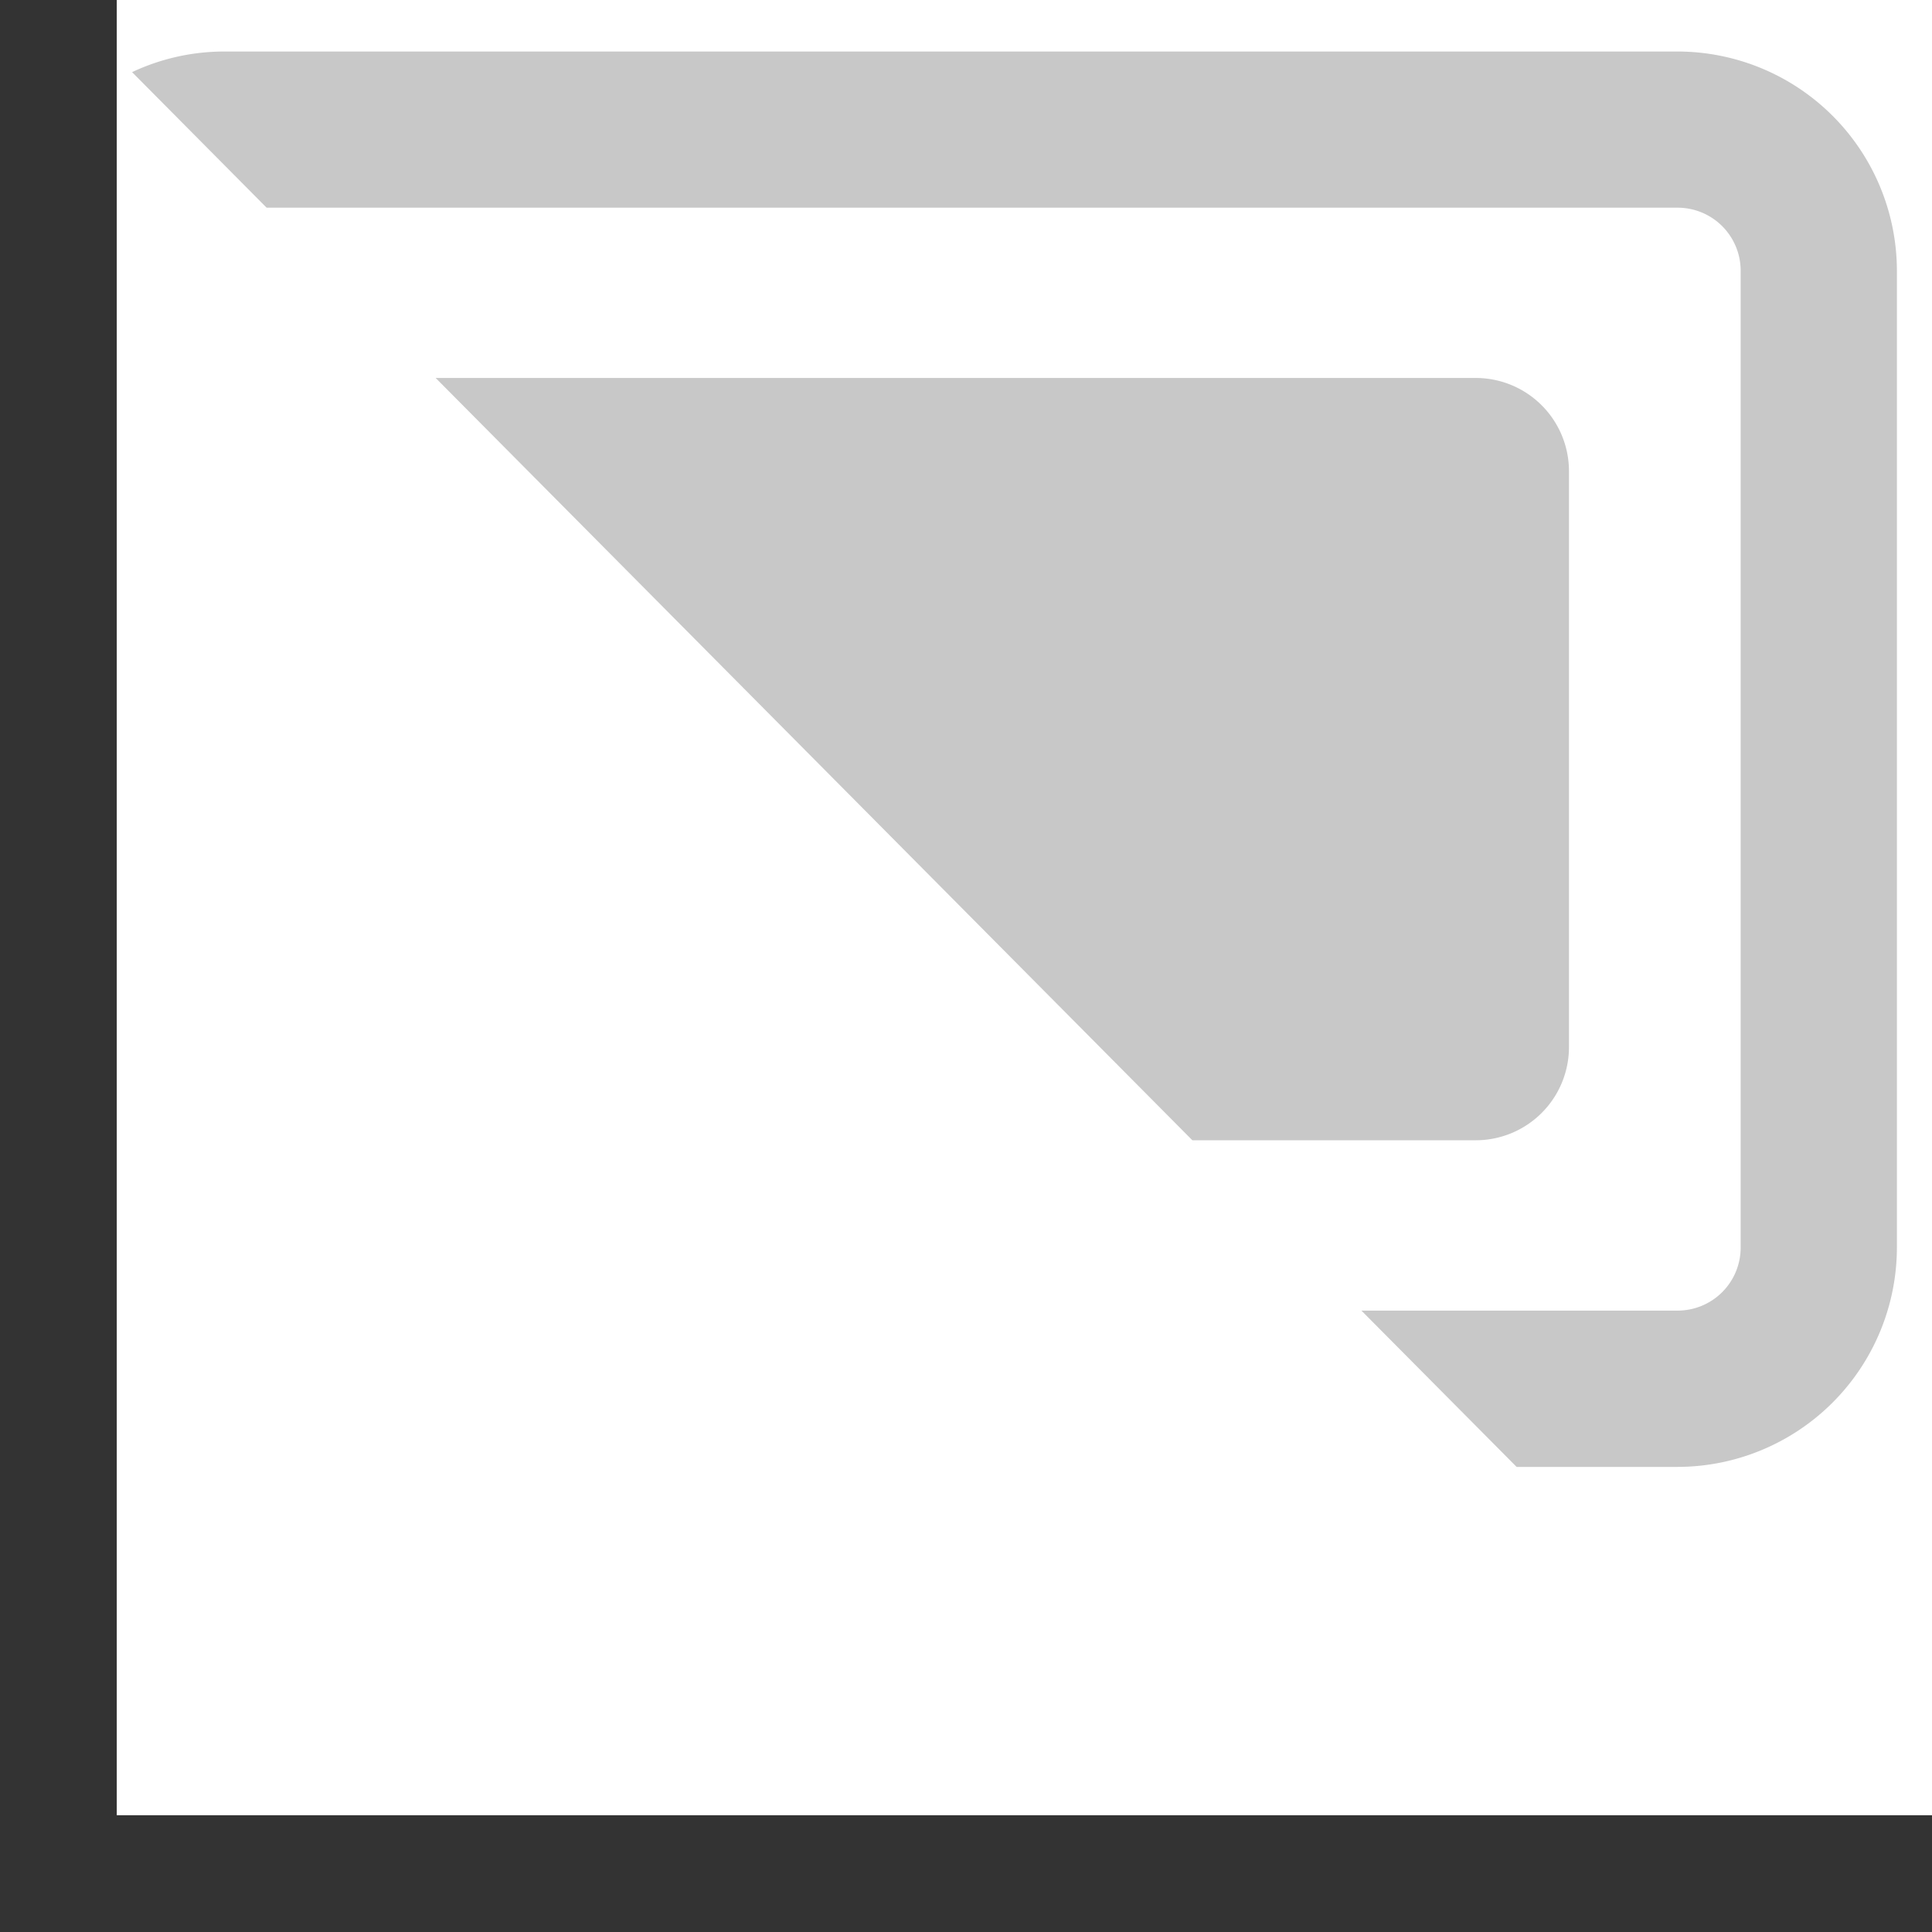 <svg id="图层_1" data-name="图层 1" xmlns="http://www.w3.org/2000/svg" xmlns:xlink="http://www.w3.org/1999/xlink" viewBox="0 0 300 300"><rect x="0" y="0" width="300" height="300" fill="#333333" stroke="none"/><defs><style>.cls-1{fill:none;}.cls-2{clip-path:url(#clip-path);}.cls-3{opacity:0.14;fill:url(#未命名的渐变_378);}.cls-4{fill:#fff;}.cls-5{fill:#c8c8c8;}</style><clipPath id="clip-path"><rect class="cls-1" x="-751.71" y="-1917.35" width="1920" height="1080"/></clipPath><linearGradient id="未命名的渐变_378" x1="3171.13" y1="8536.29" x2="4210.51" y2="8536.29" gradientTransform="matrix(0.46, -0.89, -0.89, -0.46, 6891.47, 6644.44)" gradientUnits="userSpaceOnUse"><stop offset="0" stop-color="#00efe1"/><stop offset="0.53" stop-color="#00d0b6"/><stop offset="0.95" stop-color="#00a199"/></linearGradient></defs><title>登录</title><g class="cls-2"><path class="cls-3" d="M1704.29-485.26s-306.23-144.39-427.35-454c-150.81-385.49-797.32,7.3-1062.22,508.56l1110.75,615Z"/></g><rect class="cls-4" x="18.13" width="281.87" height="281.87"/><path class="cls-5" d="M185.15,177.06h44a14.48,14.48,0,0,0,14.48-14.48V73.18a14.48,14.48,0,0,0-14.48-14.49H67.65Z"/><path class="cls-5" d="M41.4,32.25H260.51A9.79,9.79,0,0,1,270.29,42V193.73a9.79,9.79,0,0,1-9.78,9.78H211.4l24.1,24.27h25a34.1,34.1,0,0,0,34.05-34.05V42A34.09,34.09,0,0,0,260.51,8H34.75A33.63,33.63,0,0,0,20.51,11.2Z"/></svg>